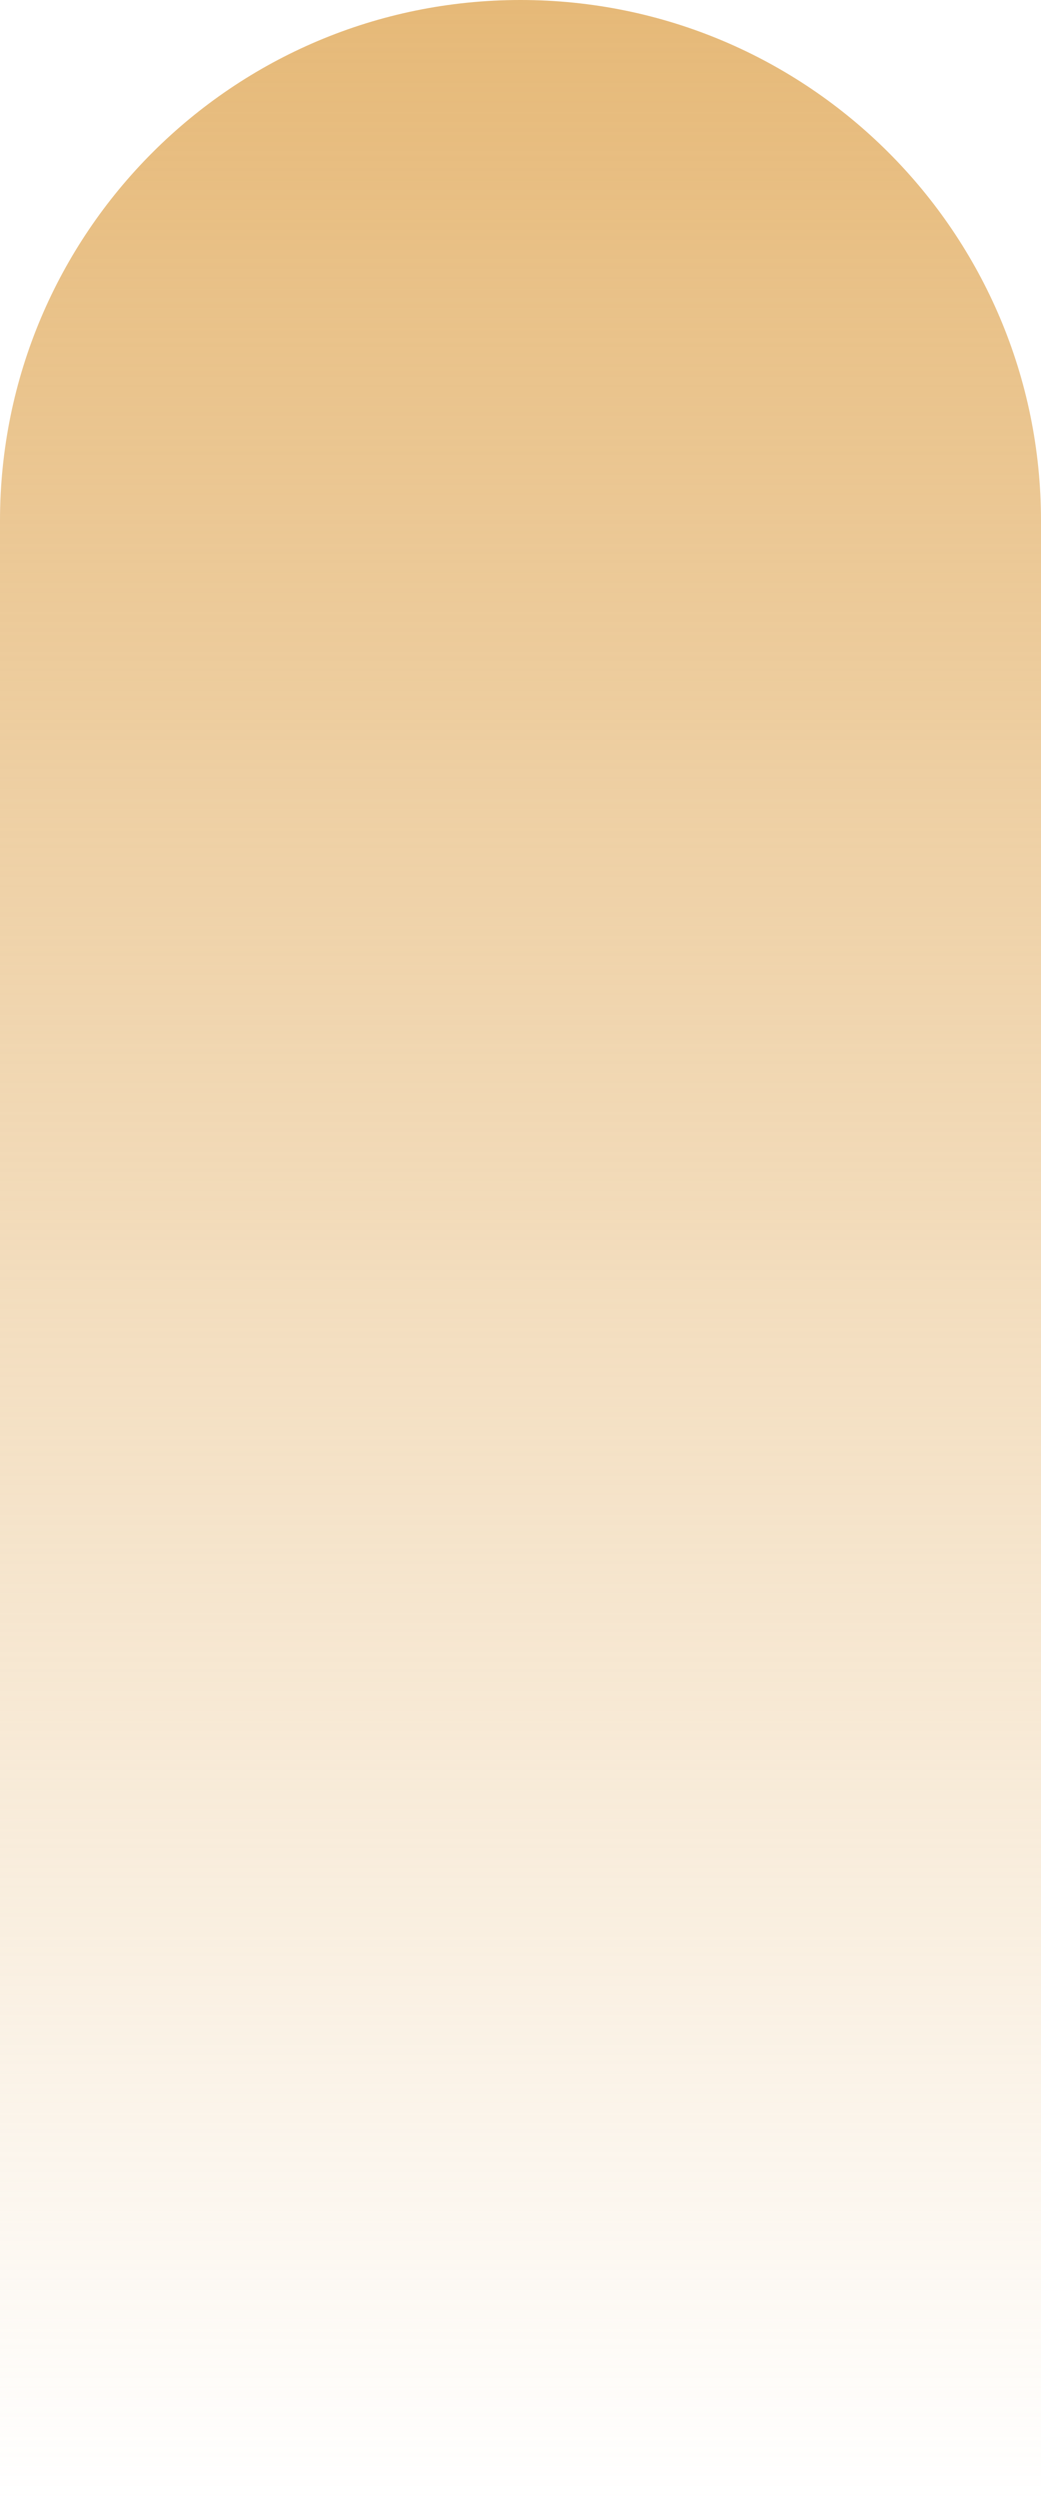 <?xml version="1.0" encoding="UTF-8"?> <svg xmlns="http://www.w3.org/2000/svg" width="25" height="60" viewBox="0 0 25 60" fill="none"><path d="M0 12.5C0 5.596 5.596 0 12.5 0C19.404 0 25 5.596 25 12.5V60H0V12.5Z" fill="url(#paint0_linear_119_32)"></path><defs><linearGradient id="paint0_linear_119_32" x1="12.5" y1="0" x2="12.5" y2="60" gradientUnits="userSpaceOnUse"><stop stop-color="#E6B978"></stop><stop offset="1" stop-color="#E6B978" stop-opacity="0"></stop></linearGradient></defs></svg> 